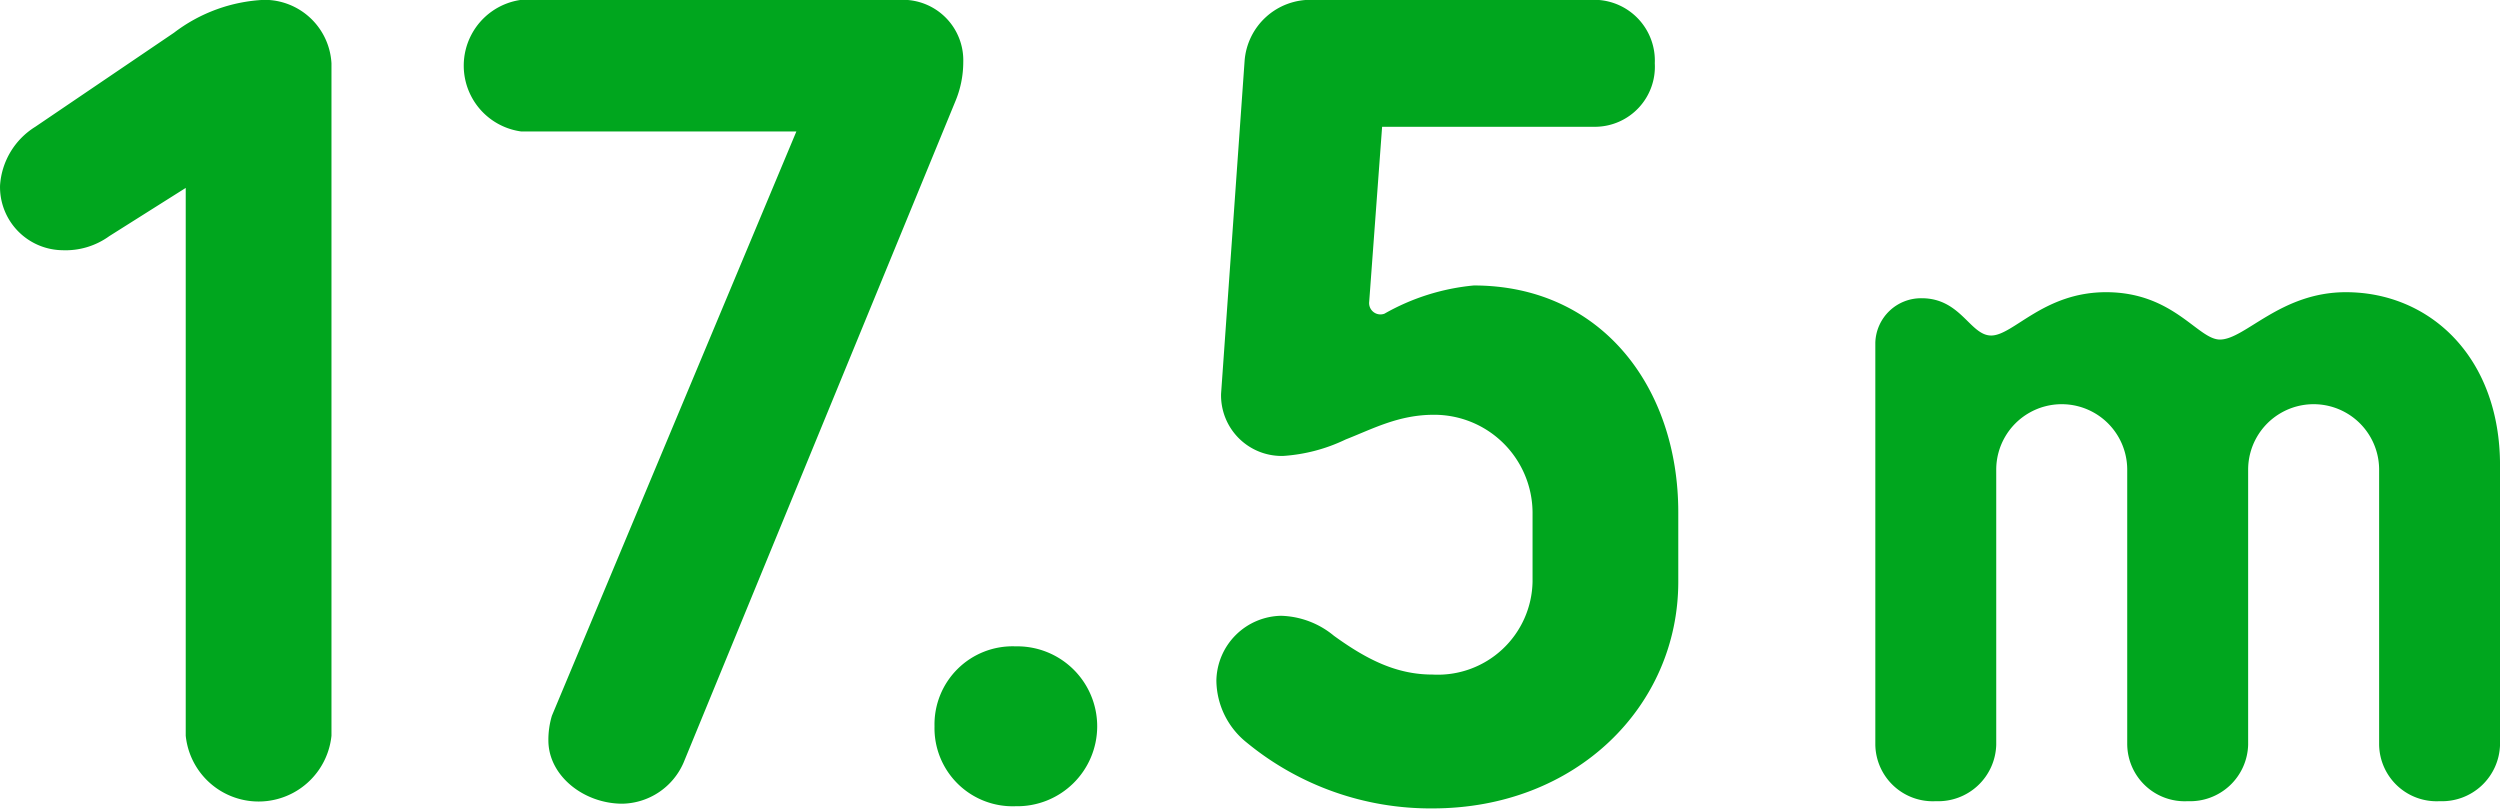 <svg xmlns="http://www.w3.org/2000/svg" width="148.874" height="48.15" viewBox="0 0 148.874 48.15">
  <defs>
    <style>
      .cls-1 {
        fill: #00a61e;
        fill-rule: evenodd;
      }
    </style>
  </defs>
  <path id="gp_sports_txt2.svg" class="cls-1" d="M766.248,9791.63v32.62a4.362,4.362,0,0,0,8.679,0v-40.04a4,4,0,0,0-3.99-3.78,9.573,9.573,0,0,0-5.389,1.96l-8.258,5.6a4.453,4.453,0,0,0-2.1,3.5,3.766,3.766,0,0,0,3.709,3.85,4.444,4.444,0,0,0,2.8-.84Zm21.806,31.43a4.975,4.975,0,0,0-.21,1.47c0,2.1,2.1,3.77,4.409,3.77a4.056,4.056,0,0,0,3.639-2.44l16.168-39.34a6.089,6.089,0,0,0,.49-2.38,3.6,3.6,0,0,0-3.71-3.71H786.234a3.955,3.955,0,0,0,0,7.84h16.377Zm22.784,0.63a4.652,4.652,0,0,0,4.829,4.76,4.761,4.761,0,1,0,0-9.52A4.652,4.652,0,0,0,810.838,9823.69Zm35.613-8.61a5.644,5.644,0,0,1-5.95,5.53c-2.1,0-3.849-.84-5.879-2.31a5.15,5.15,0,0,0-3.149-1.19,3.928,3.928,0,0,0-3.85,3.85,4.781,4.781,0,0,0,1.82,3.71,17.221,17.221,0,0,0,11.058,3.91c8.539,0,14.628-6.08,14.628-13.5v-4.13c0-7.49-4.619-13.51-12.178-13.51a13.229,13.229,0,0,0-5.319,1.68,0.675,0.675,0,0,1-.91-0.7l0.77-10.43H850.23a3.576,3.576,0,0,0,3.5-3.78,3.62,3.62,0,0,0-3.5-3.78H833.293a3.93,3.93,0,0,0-3.99,3.64l-1.4,19.81a3.606,3.606,0,0,0,3.71,3.71,10.1,10.1,0,0,0,3.709-.98c1.61-.63,3.15-1.47,5.249-1.47a5.854,5.854,0,0,1,5.88,5.81v4.13Zm35.413,9.71a3.421,3.421,0,0,0,3.6,3.36,3.458,3.458,0,0,0,3.6-3.36v-16.38a3.9,3.9,0,1,1,7.8,0v16.38a3.421,3.421,0,0,0,3.6,3.36,3.458,3.458,0,0,0,3.6-3.36v-16.63c0-6.48-4.2-10.32-9.181-10.32-3.9,0-6,2.82-7.5,2.82-1.32,0-2.76-2.82-6.78-2.82-3.72,0-5.52,2.58-6.84,2.58-1.26,0-1.8-2.22-4.14-2.22a2.726,2.726,0,0,0-2.76,2.64v23.95a3.421,3.421,0,0,0,3.6,3.36,3.458,3.458,0,0,0,3.6-3.36v-16.38a3.9,3.9,0,1,1,7.8,0v16.38Z" transform="translate(-755.188 -9780.44)"/>
</svg>

